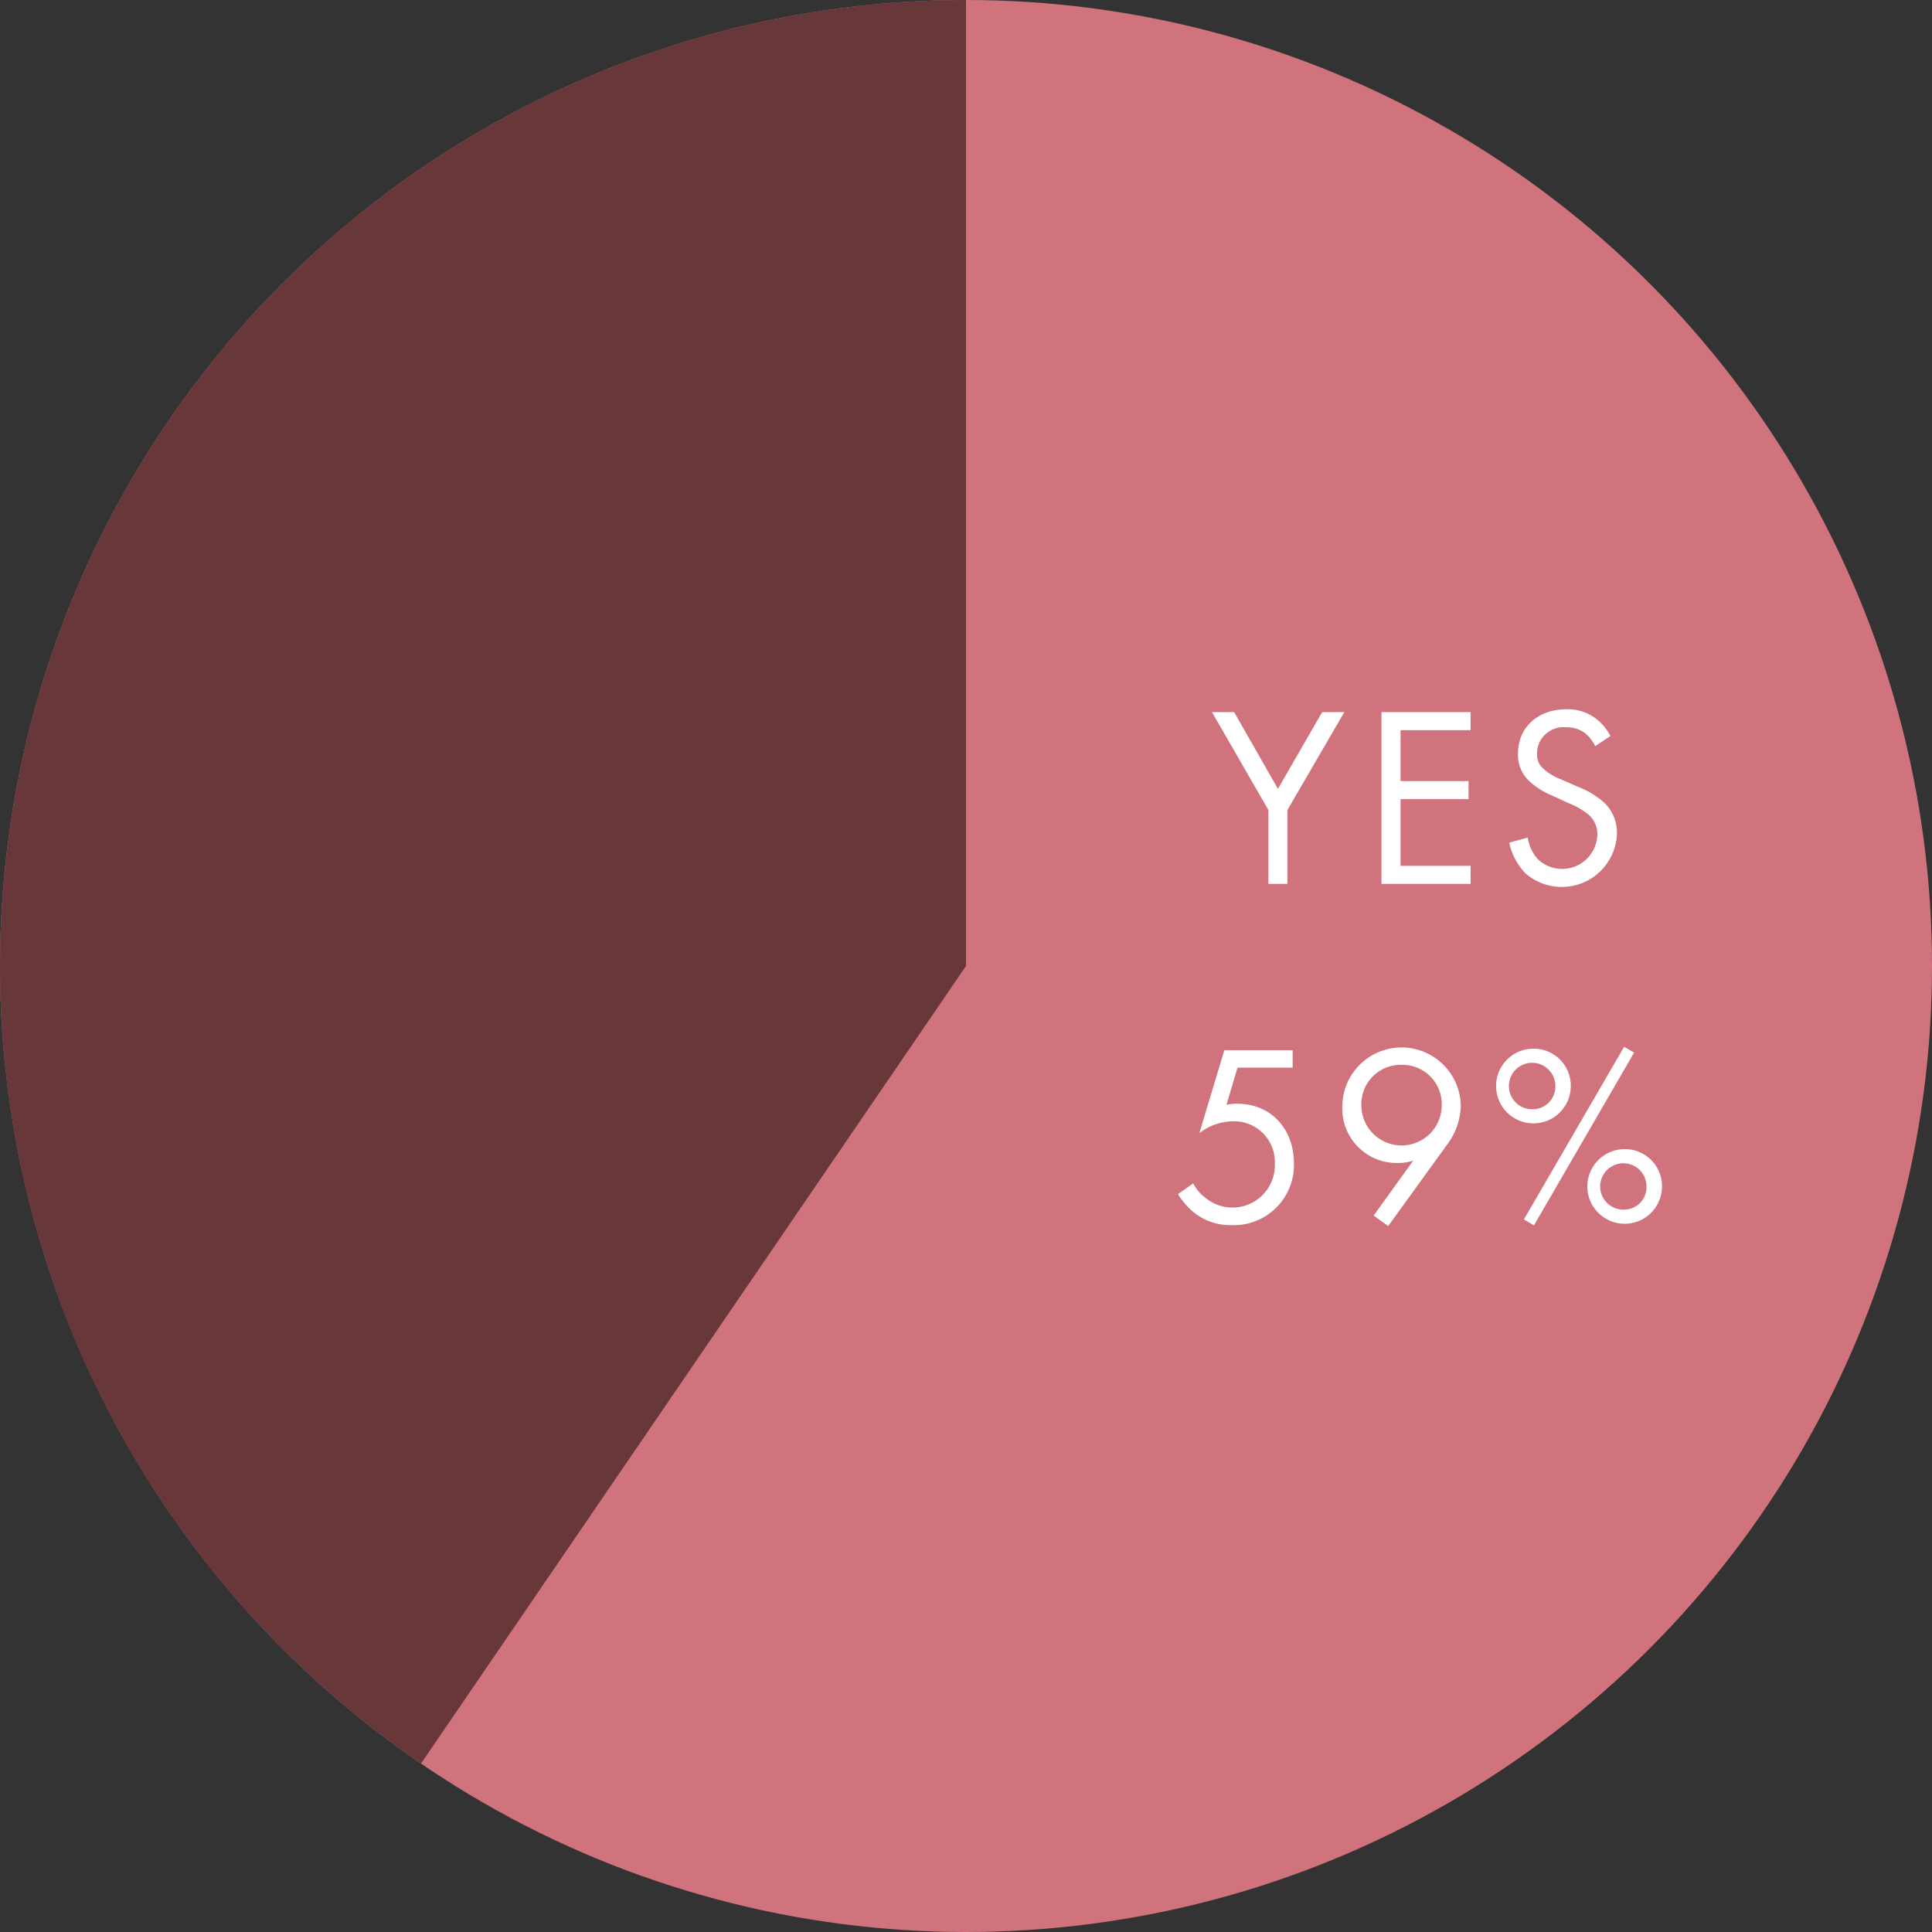 <svg id="graph.svg" xmlns="http://www.w3.org/2000/svg" width="240" height="240" viewBox="0 0 240 240">
  <rect x="0" y="0" width="240" height="240" fill="#333333" stroke="none"/>
  <defs>
    <style>
      .cls-1 {
        fill: #d0737d;
      }

      .cls-2 {
        fill: #68373a;
      }

      .cls-2, .cls-3 {
        fill-rule: evenodd;
      }

      .cls-3 {
        fill: #fff;
      }
    </style>
  </defs>
  <circle id="楕円形_678" data-name="楕円形 678" class="cls-1" cx="120" cy="120" r="120"/>
  <path id="楕円形_678_のコピー" data-name="楕円形 678 のコピー" class="cls-2" d="M258.3,1321.07A119.846,119.846,0,0,1,206,1222h0a120,120,0,0,1,120-120v120Z" transform="translate(-206 -1102)"/>
  <path id="YES_59_" data-name="YES 59%" class="cls-3" d="M363.562,1211.8h2.368v-9.18L373,1190.46h-2.752l-5.5,9.53-5.44-9.53h-2.752l7.008,12.16v9.18Zm25.119-21.34H377.61v21.34h11.071v-2.24h-8.7v-8.29h8.447v-2.24h-8.447v-6.33h8.7v-2.24Zm17.376,2.97a6.447,6.447,0,0,0-2.08-2.36,5.735,5.735,0,0,0-3.423-.96c-3.456,0-5.984,2.2-5.984,5.5a4.442,4.442,0,0,0,1.472,3.49,9.53,9.53,0,0,0,2.848,1.76l1.92,0.89a9.389,9.389,0,0,1,2.559,1.48,3.167,3.167,0,0,1,1.056,2.49,4.373,4.373,0,0,1-7.359,3.04,5.037,5.037,0,0,1-1.28-2.72l-2.3.64a7.775,7.775,0,0,0,1.984,3.78,6.856,6.856,0,0,0,11.391-4.83,5.151,5.151,0,0,0-1.536-3.88,10.385,10.385,0,0,0-3.3-2.01l-2.048-.9a6.923,6.923,0,0,1-2.24-1.34,2.256,2.256,0,0,1-.8-1.86,3.272,3.272,0,0,1,3.584-3.29,3.844,3.844,0,0,1,2.4.73,5.3,5.3,0,0,1,1.247,1.6Zm-39.488,39.03H358.09l-3.1,10.3a6.991,6.991,0,0,1,4.128-1.47,5.061,5.061,0,0,1,5.247,5.25,5.266,5.266,0,0,1-8.7,4.19,4.989,4.989,0,0,1-1.44-1.73l-1.888,1.34a8.869,8.869,0,0,0,1.856,2.18,7.209,7.209,0,0,0,4.768,1.67,7.472,7.472,0,0,0,7.775-7.68c0-4.16-2.752-7.4-7.039-7.4a6.154,6.154,0,0,0-1.344.13l1.376-4.61h6.847v-2.17Zm11.873,21.85,7.263-10.04a8.366,8.366,0,0,0,1.76-4.9,7.36,7.36,0,0,0-14.719.06,6.758,6.758,0,0,0,6.912,7.04,6.183,6.183,0,0,0,1.887-.28l-4.9,6.81Zm1.663-20.03a4.885,4.885,0,0,1,4.992,5.09,4.992,4.992,0,0,1-9.983,0A4.886,4.886,0,0,1,380.105,1234.28Zm16.385-2.01a4.64,4.64,0,1,0,4.639,4.64A4.6,4.6,0,0,0,396.49,1232.27Zm0,7.52a2.885,2.885,0,1,1,2.72-2.88A2.8,2.8,0,0,1,396.49,1239.79Zm-1.184,13.69,1.248,0.74L409,1232.75l-1.248-.71Zm12.511-8.73a4.635,4.635,0,1,0,4.64,4.64A4.6,4.6,0,0,0,407.817,1244.75Zm0,7.51a2.879,2.879,0,1,1,2.72-2.87A2.787,2.787,0,0,1,407.817,1252.26Z" transform="translate(-206 -1102)"/>
</svg>
